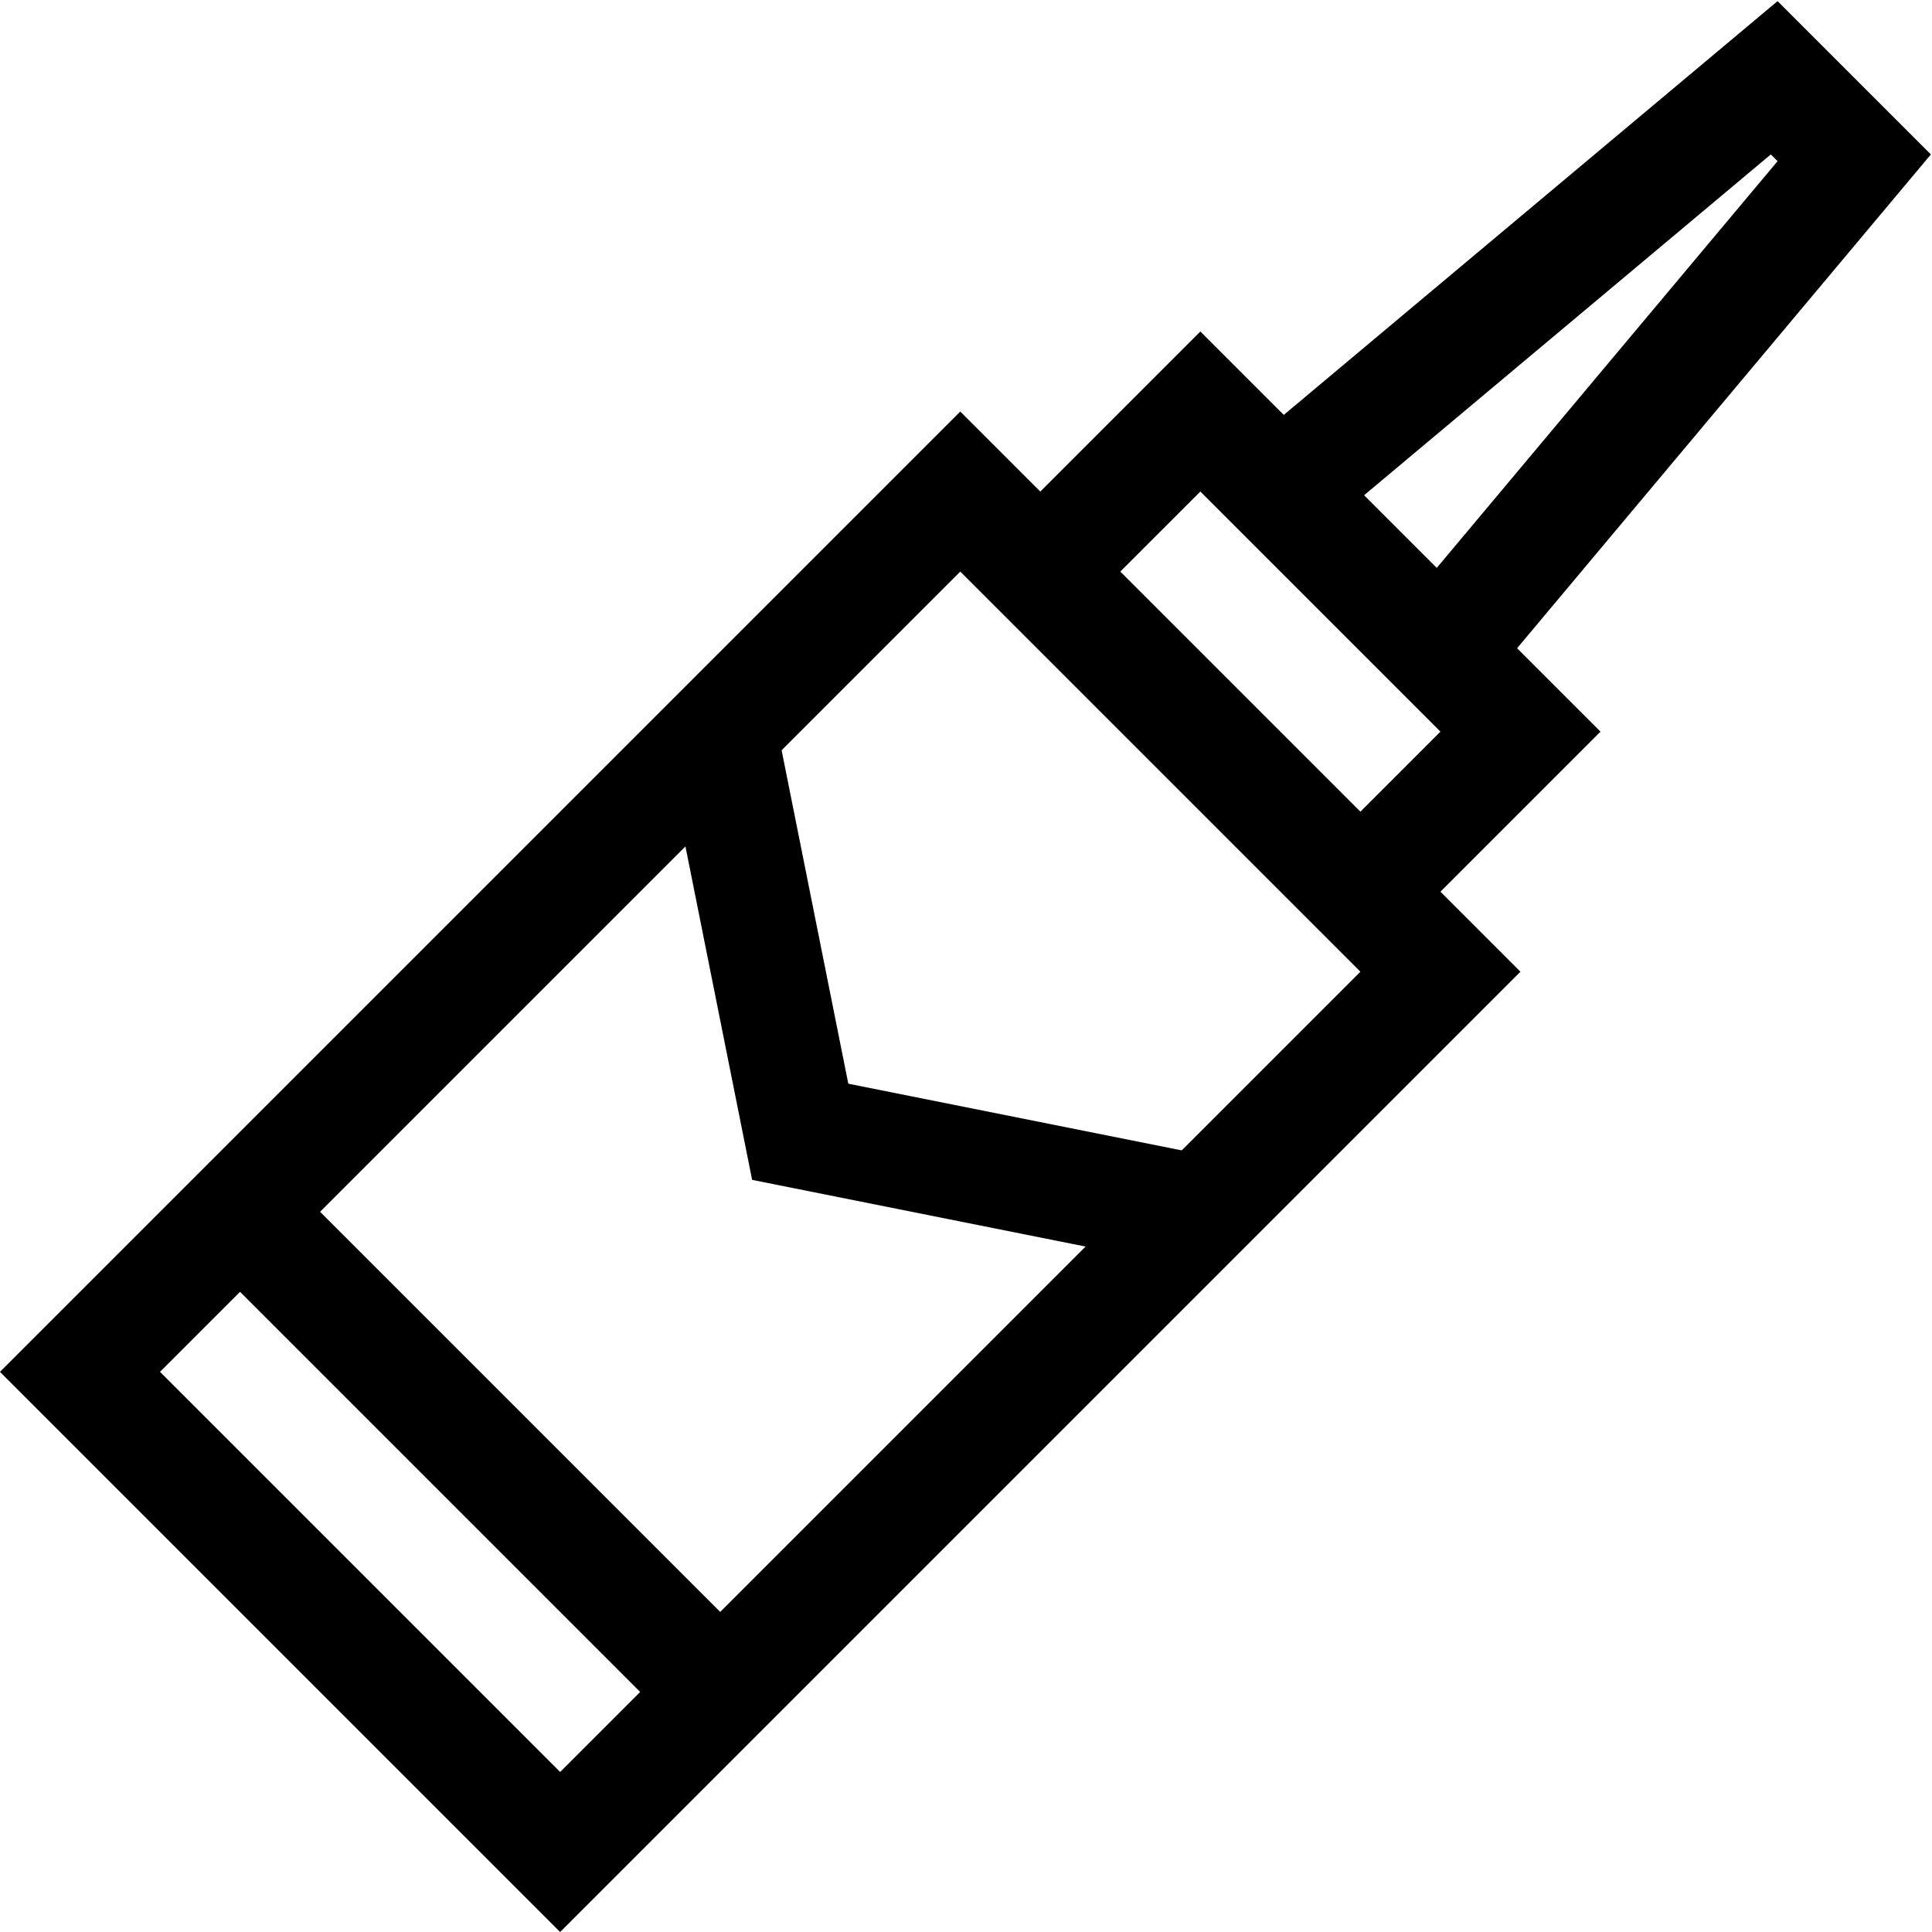 <?xml version="1.0" encoding="UTF-8" standalone="no"?> <svg xmlns="http://www.w3.org/2000/svg" xmlns:svg="http://www.w3.org/2000/svg" version="1.1" id="svg537" xml:space="preserve" width="682.667" height="682.667" viewBox="0 0 682.667 682.667"><defs id="defs541"><clipPath id="clipPath551"><path d="M 0,512 H 512 V 0 H 0 Z" id="path549"></path></clipPath><clipPath id="clipPath567"><path d="M 0,512 H 512 V 0 H 0 Z" id="path565"></path></clipPath></defs><g id="g543" transform="matrix(1.333,0,0,-1.333,0,682.667)"><g id="g545"><g id="g547" clip-path="url(#clipPath551)"><g id="g553" transform="translate(381.824,254.548)"><path d="m 0,0 -127.279,127.279 -233.345,-233.345 127.279,-127.279 z" style="fill:none;stroke:#000000;stroke-width:30;stroke-linecap:butt;stroke-linejoin:miter;stroke-miterlimit:10;stroke-dasharray:none;stroke-opacity:1" id="path555"></path></g></g></g><g id="g557" transform="translate(275.759,360.614)"><path d="M 0,0 42.426,42.426 127.279,-42.427 84.853,-84.853" style="fill:none;stroke:#000000;stroke-width:30;stroke-linecap:butt;stroke-linejoin:miter;stroke-miterlimit:10;stroke-dasharray:none;stroke-opacity:1" id="path559"></path></g><g id="g561"><g id="g563" clip-path="url(#clipPath567)"><g id="g569" transform="translate(339.398,381.827)"><path d="M 0,0 130.901,109.686 152.115,88.473 42.426,-42.427" style="fill:none;stroke:#000000;stroke-width:30;stroke-linecap:butt;stroke-linejoin:miter;stroke-miterlimit:10;stroke-dasharray:none;stroke-opacity:1" id="path571"></path></g></g></g><g id="g573" transform="translate(63.626,190.908)"><path d="M 0,0 127.279,-127.279" style="fill:none;stroke:#000000;stroke-width:30;stroke-linecap:butt;stroke-linejoin:miter;stroke-miterlimit:10;stroke-dasharray:none;stroke-opacity:1" id="path575"></path></g><g id="g577" transform="translate(190.905,318.188)"><path d="m 0,0 21.214,-106.066 106.065,-21.213" style="fill:none;stroke:#000000;stroke-width:30;stroke-linecap:butt;stroke-linejoin:miter;stroke-miterlimit:10;stroke-dasharray:none;stroke-opacity:1" id="path579"></path></g></g></svg> 